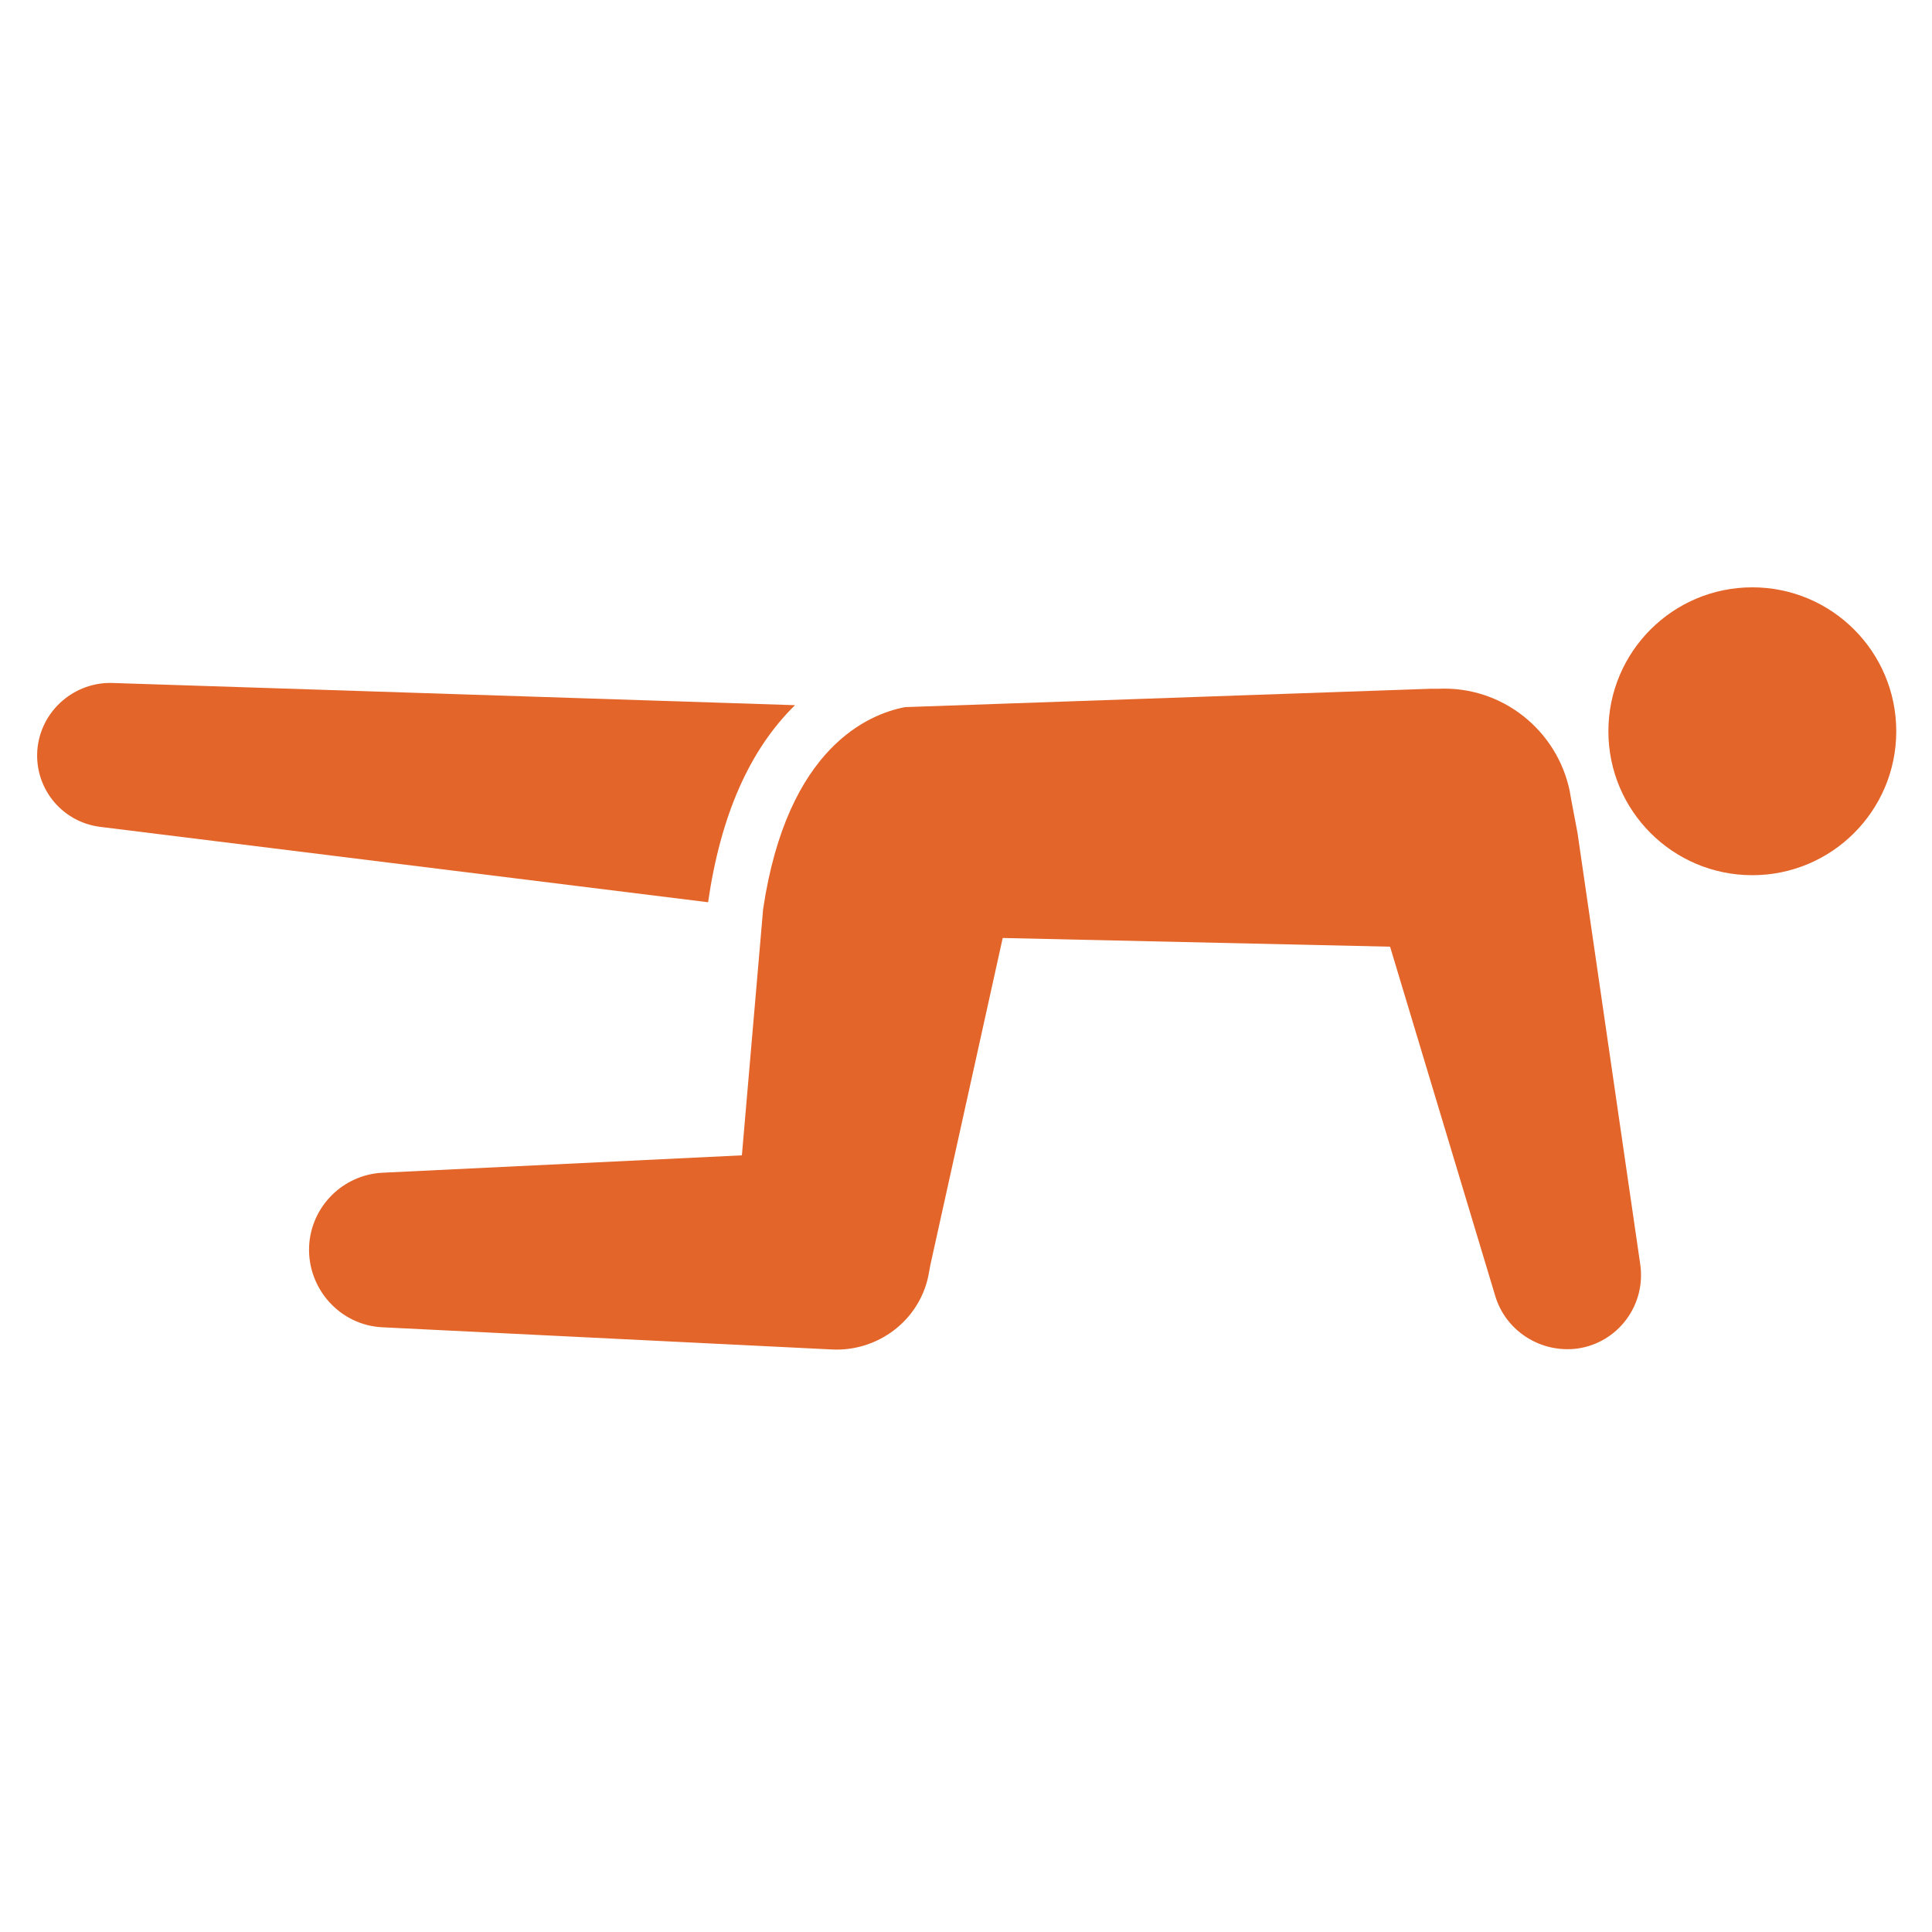 <?xml version="1.0" encoding="UTF-8"?> <!-- Generator: Adobe Illustrator 25.3.1, SVG Export Plug-In . SVG Version: 6.00 Build 0) --> <svg xmlns="http://www.w3.org/2000/svg" xmlns:xlink="http://www.w3.org/1999/xlink" version="1.1" id="contents" x="0px" y="0px" width="200px" height="200px" viewBox="0 0 200 200" style="enable-background:new 0 0 200 200;" xml:space="preserve"> <style type="text/css"> .st0{fill:#e36529;} </style> <g> <g> <circle class="st0" cx="181.4" cy="75.7" r="14.9"></circle> </g> <g> <path class="st0" d="M169.8,130.9l-6.5-44.7c-0.4-2.1-0.8-4.2-0.8-4.3c-1.3-6.3-7-10.9-13.6-10.6l-0.8,0l-54.4,1.9 c-3.7,0.7-12.2,4.1-14.7,20.9l-2.2,25.5l-37.2,1.8c-4.1,0.2-7.4,3.5-7.6,7.6c-0.2,4.4,3.2,8.2,7.6,8.4l46.6,2.3 c4.6,0.2,8.9-2.9,9.9-7.6l0.2-1.1l7.5-33.9l40.1,0.9l10.9,36.2c1.1,3.6,4.7,5.9,8.5,5.4C167.5,139,170.4,135.1,169.8,130.9z"></path> <path class="st0" d="M82.3,73l-70.7-2.3c-3.8-0.1-7.2,2.7-7.7,6.6c-0.5,4.1,2.4,7.8,6.5,8.3l62.9,7.8C74.6,84.4,77.6,77.6,82.3,73 z"></path> </g> </g> </svg> 
